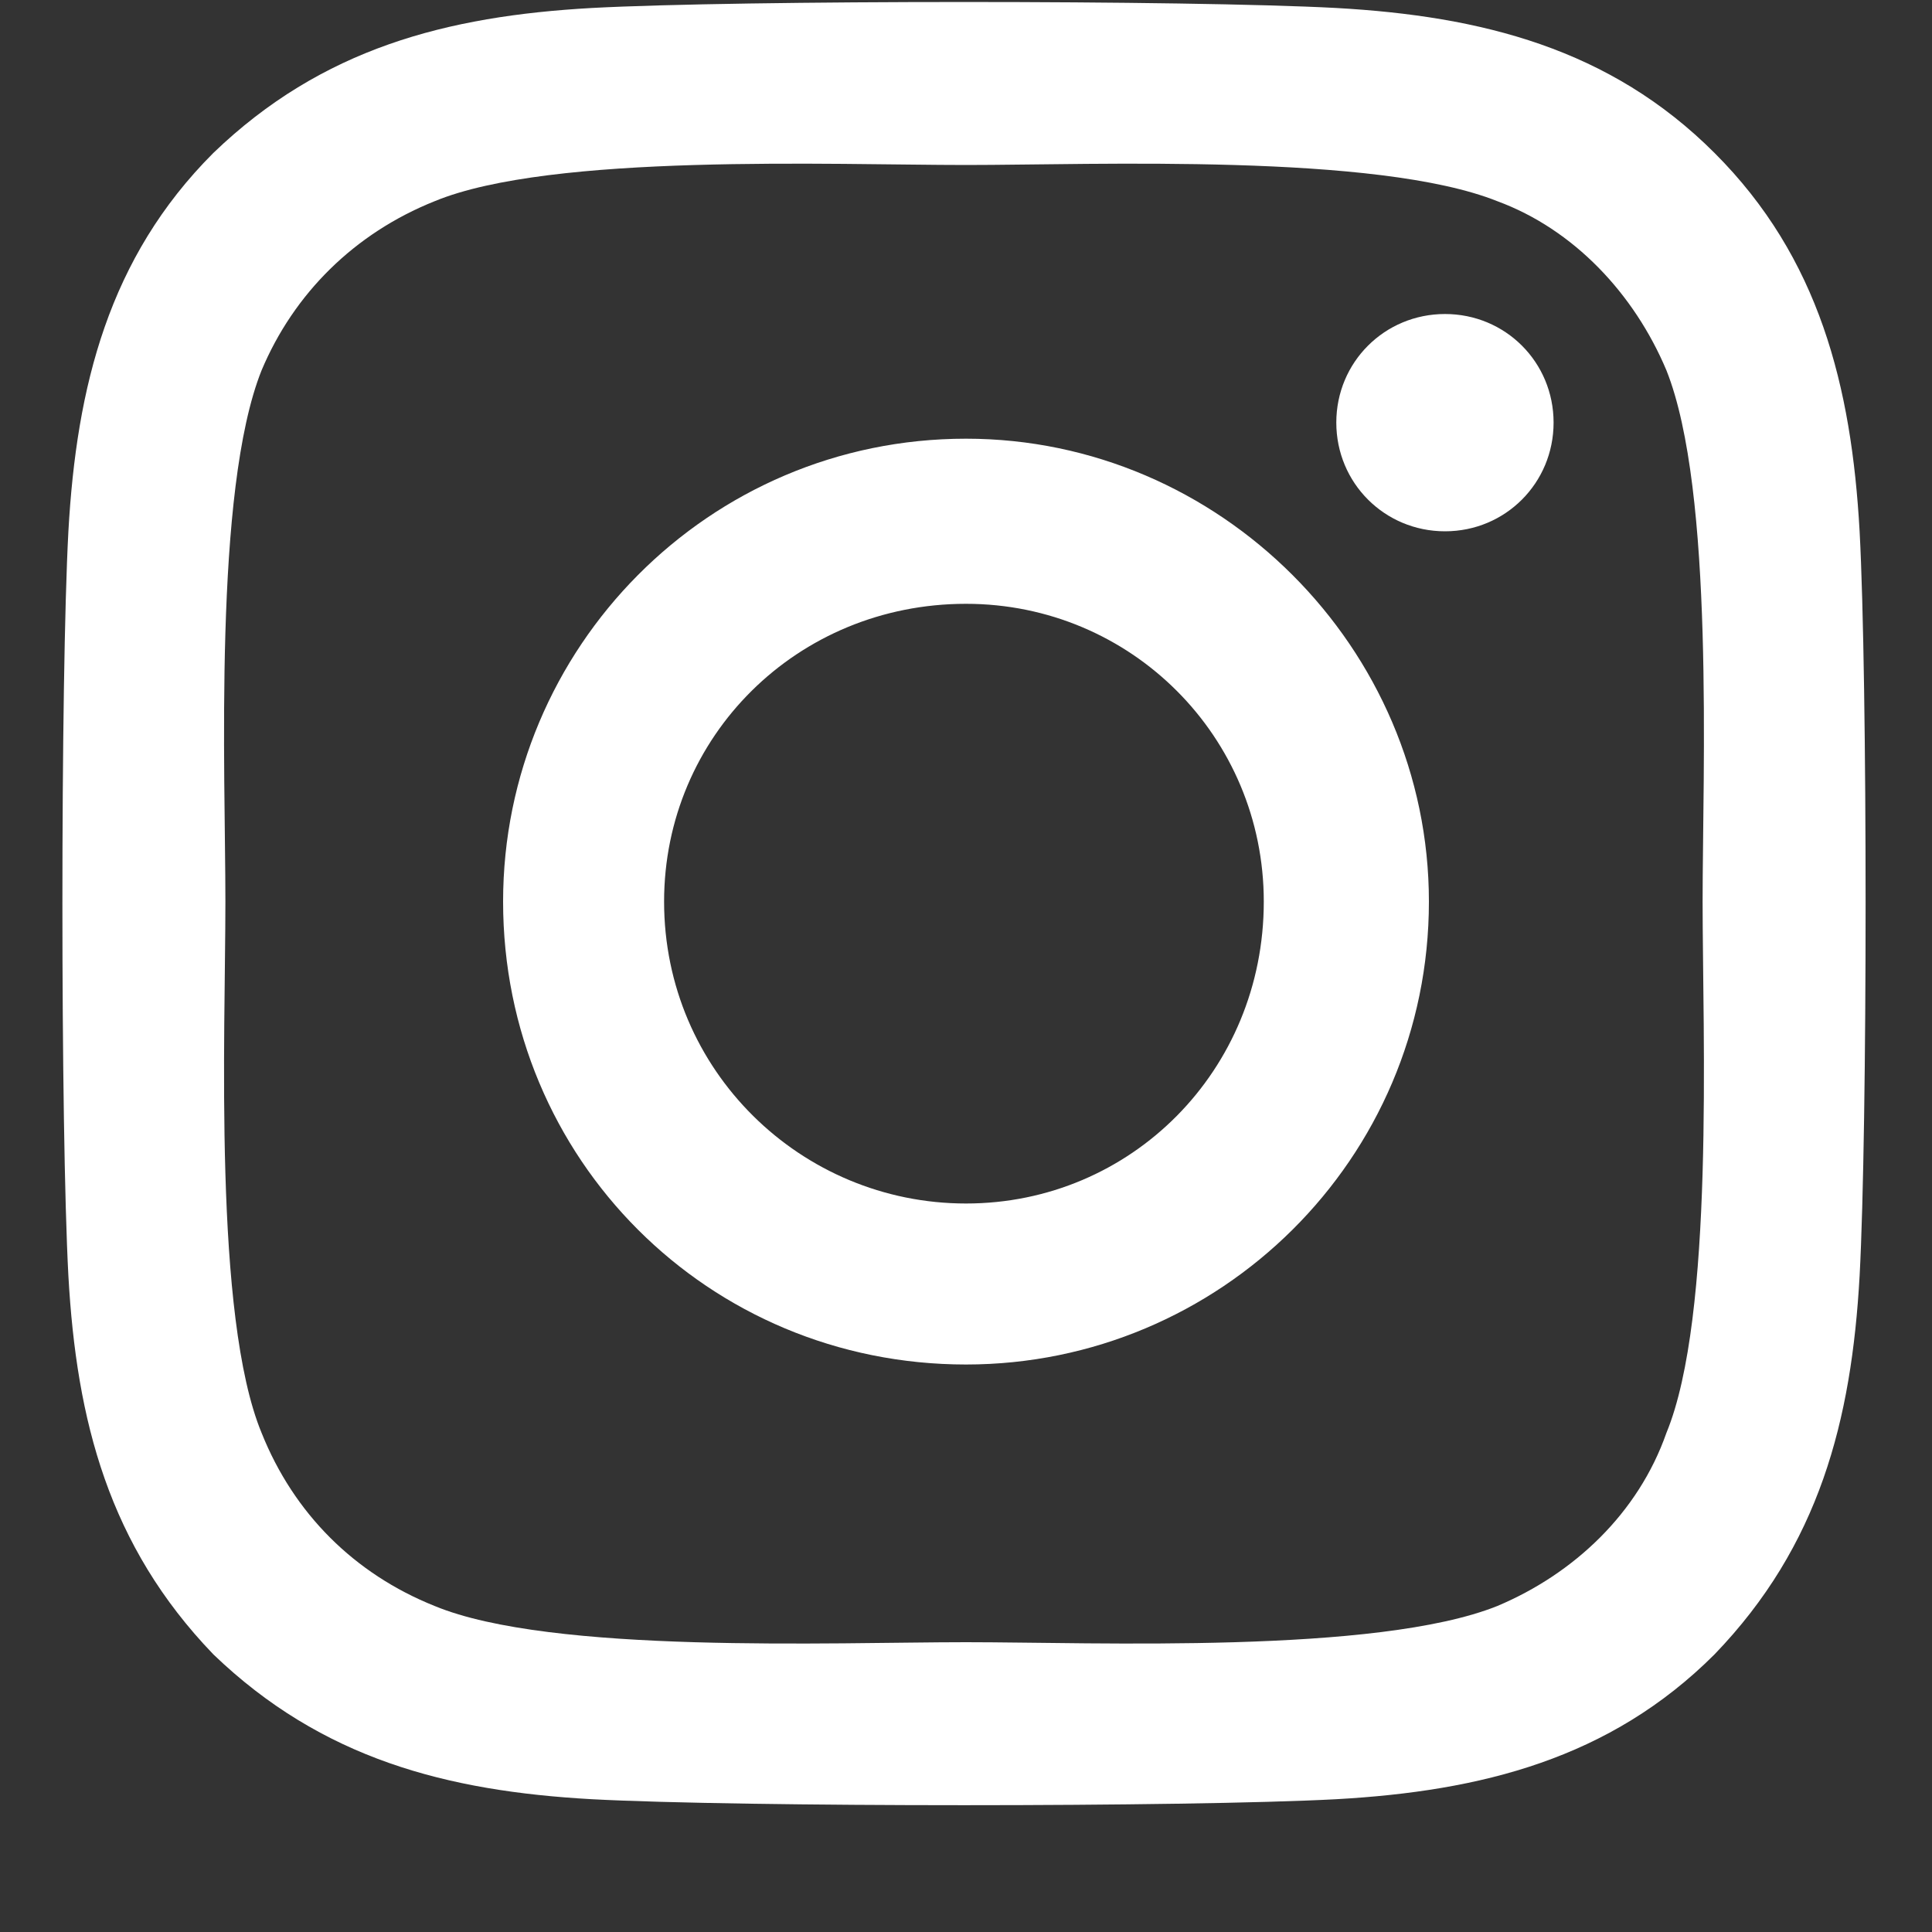 <svg width="15" height="15" viewBox="0 0 15 15" fill="none" xmlns="http://www.w3.org/2000/svg">
<rect x="0" y="0" width="15" height="15" fill="#333333" stroke="none"/>
<path d="M7.5 3.406C5.5 3.406 3.906 5.031 3.906 7C3.906 9 5.5 10.594 7.5 10.594C9.469 10.594 11.094 9 11.094 7C11.094 5.031 9.469 3.406 7.5 3.406ZM7.5 9.344C6.219 9.344 5.156 8.312 5.156 7C5.156 5.719 6.188 4.688 7.5 4.688C8.781 4.688 9.812 5.719 9.812 7C9.812 8.312 8.781 9.344 7.5 9.344ZM12.062 3.281C12.062 2.812 11.688 2.438 11.219 2.438C10.75 2.438 10.375 2.812 10.375 3.281C10.375 3.75 10.75 4.125 11.219 4.125C11.688 4.125 12.062 3.75 12.062 3.281ZM14.438 4.125C14.375 3 14.125 2 13.312 1.188C12.5 0.375 11.5 0.125 10.375 0.062C9.219 0 5.75 0 4.594 0.062C3.469 0.125 2.5 0.375 1.656 1.188C0.844 2 0.594 3 0.531 4.125C0.469 5.281 0.469 8.75 0.531 9.906C0.594 11.031 0.844 12 1.656 12.844C2.5 13.656 3.469 13.906 4.594 13.969C5.75 14.031 9.219 14.031 10.375 13.969C11.5 13.906 12.5 13.656 13.312 12.844C14.125 12 14.375 11.031 14.438 9.906C14.5 8.75 14.5 5.281 14.438 4.125ZM12.938 11.125C12.719 11.75 12.219 12.219 11.625 12.469C10.688 12.844 8.5 12.75 7.5 12.75C6.469 12.75 4.281 12.844 3.375 12.469C2.75 12.219 2.281 11.75 2.031 11.125C1.656 10.219 1.75 8.031 1.75 7C1.75 6 1.656 3.812 2.031 2.875C2.281 2.281 2.75 1.812 3.375 1.562C4.281 1.188 6.469 1.281 7.5 1.281C8.5 1.281 10.688 1.188 11.625 1.562C12.219 1.781 12.688 2.281 12.938 2.875C13.312 3.812 13.219 6 13.219 7C13.219 8.031 13.312 10.219 12.938 11.125Z" fill="white"/>
</svg>
